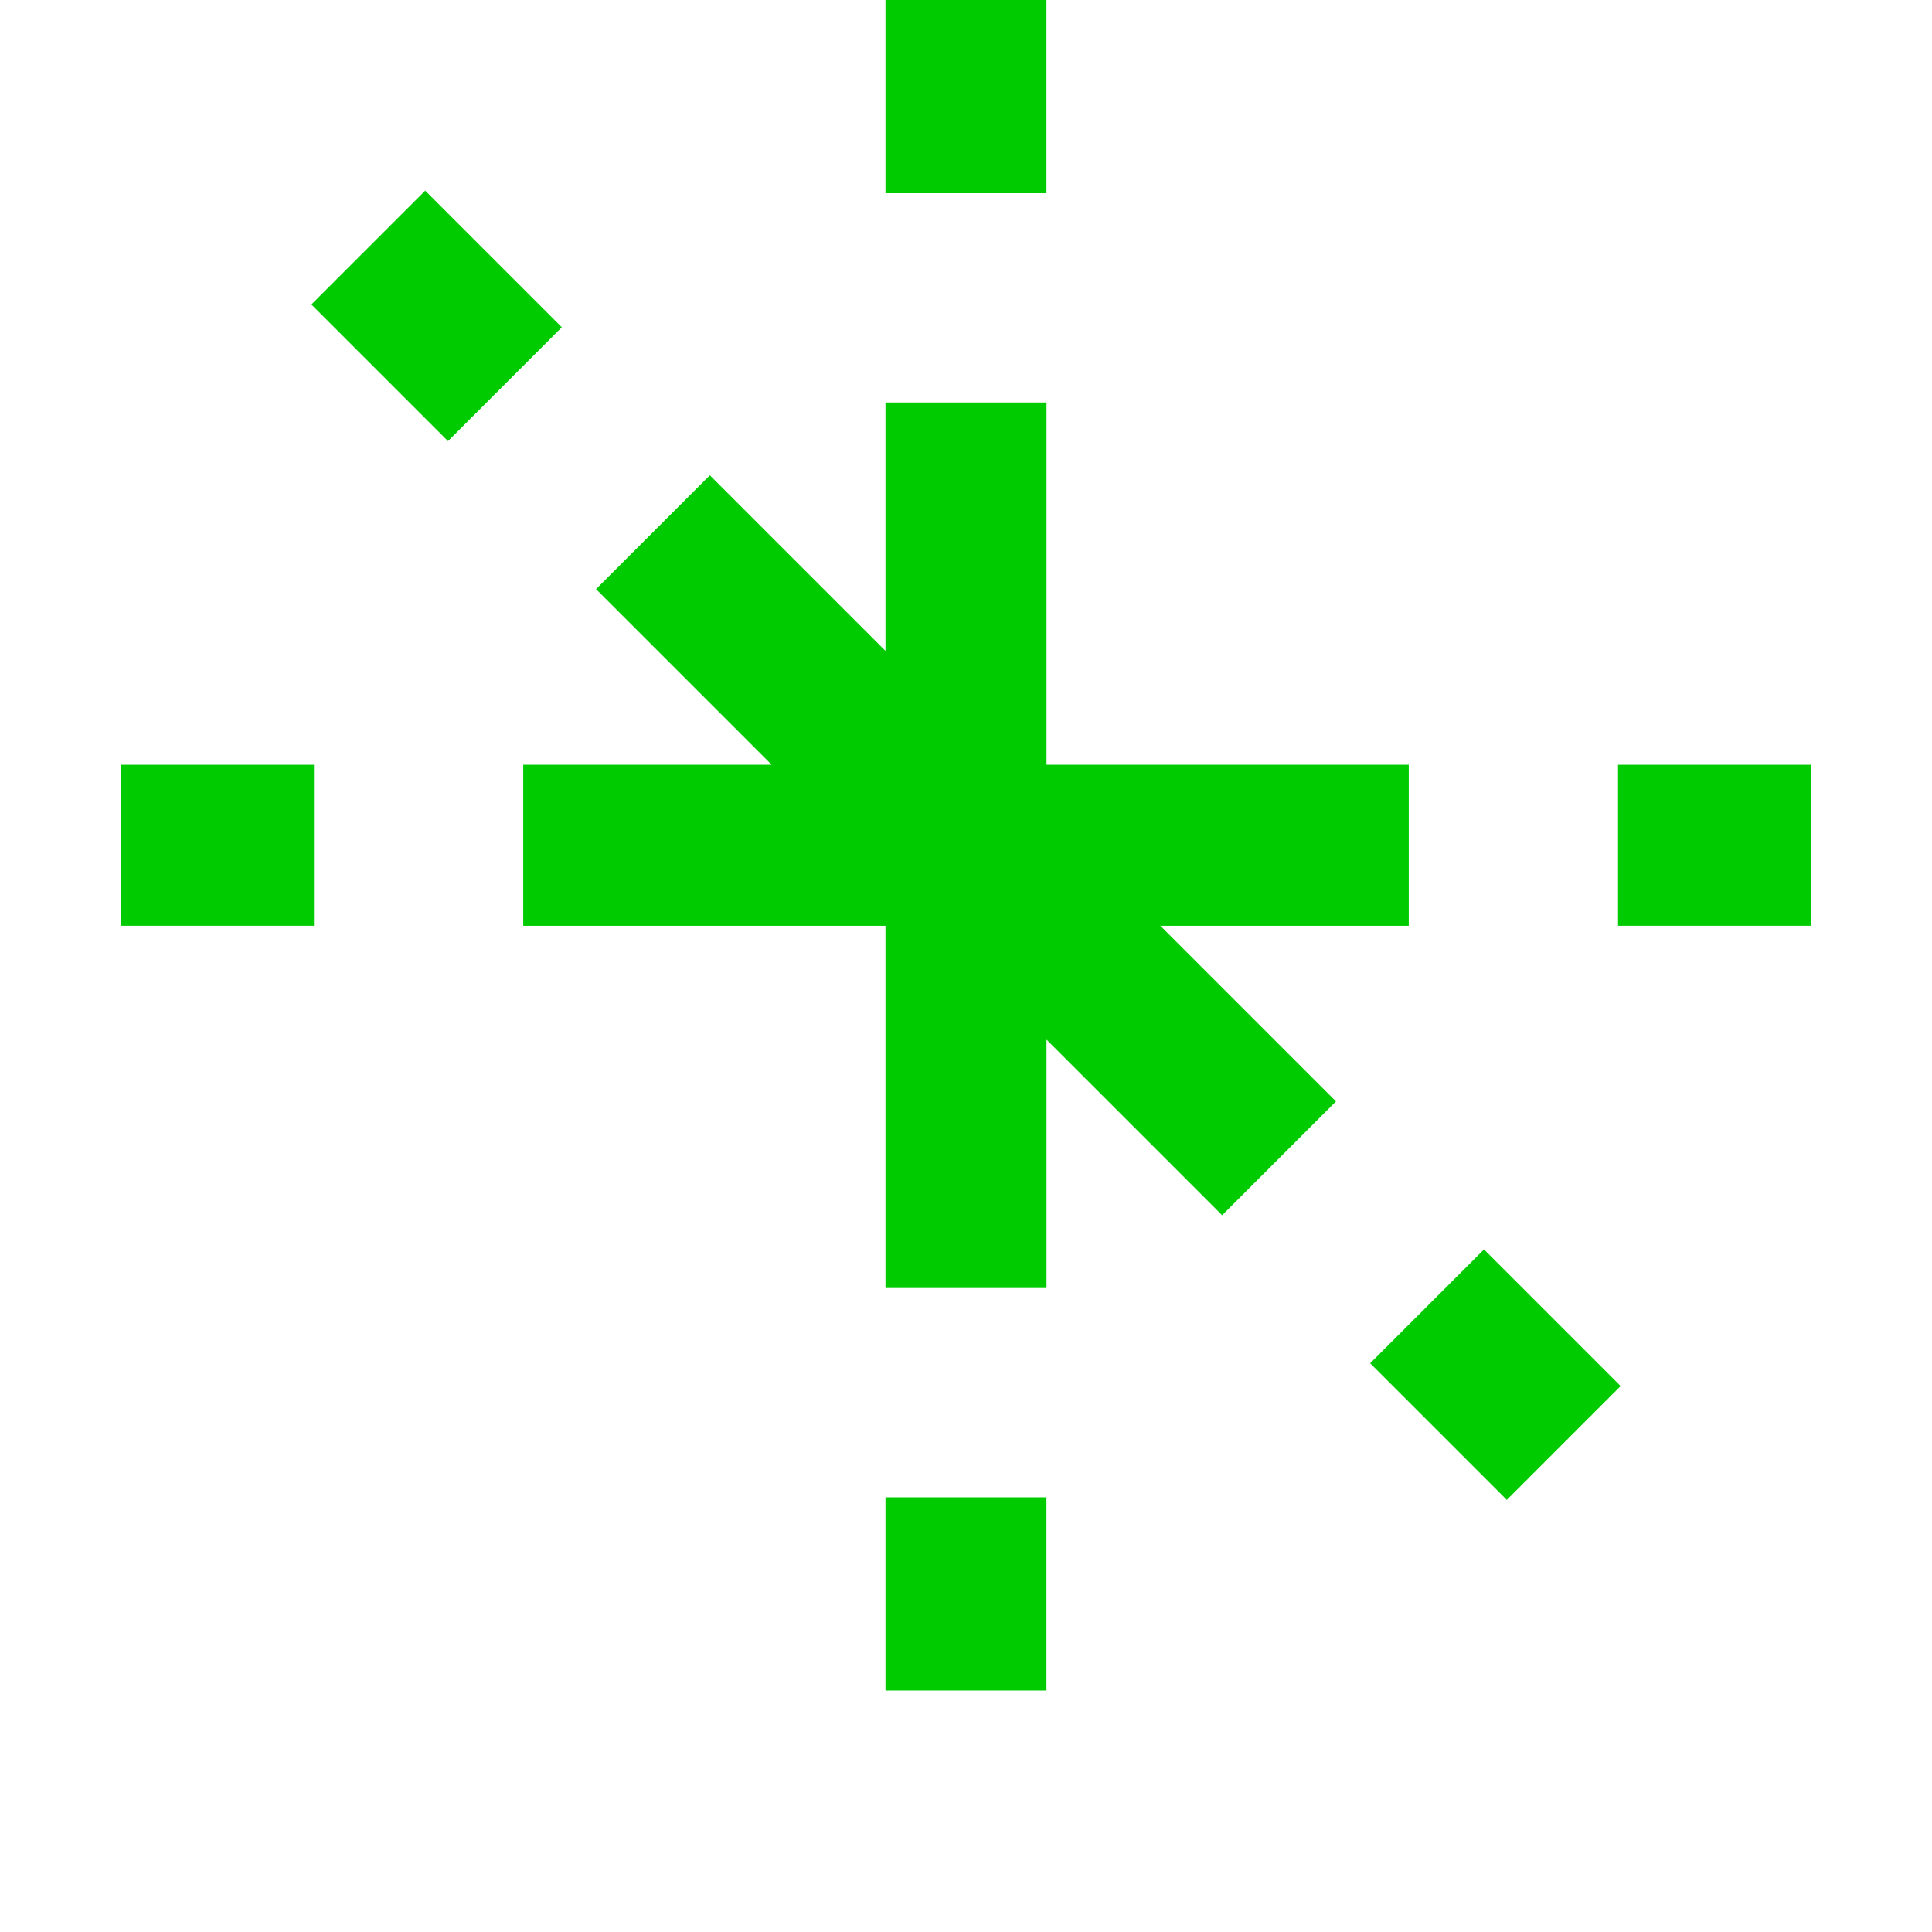 <?xml version="1.0" encoding="UTF-8"?><svg id="Capa_2" xmlns="http://www.w3.org/2000/svg" width="40" height="40" viewBox="0 0 40 40"><defs><style>.cls-1{fill:none;}.cls-2{fill:#00cb00;}</style></defs><g id="Layer_1"><rect class="cls-2" x="33.5" y="15.833" width="4" height="3.333"/><rect class="cls-2" x="2.5" y="15.833" width="4" height="3.333"/><rect class="cls-2" x="18.333" y="0" width="3.333" height="4"/><rect class="cls-2" x="18.333" y="31" width="3.333" height="4"/><rect class="cls-2" x="29.294" y="26.46" width="3.333" height="4" transform="translate(-11.056 30.228) rotate(-44.999)"/><polygon class="cls-2" points="25.303 25.16 27.66 22.803 24.024 19.167 29.167 19.167 29.167 15.833 21.667 15.833 21.667 8.333 18.333 8.333 18.333 13.476 14.697 9.84 12.34 12.197 15.976 15.833 10.833 15.833 10.833 19.167 18.333 19.167 18.333 26.667 21.667 26.667 21.667 21.524 25.303 25.16"/><rect class="cls-2" x="7.373" y="4.54" width="3.333" height="4" transform="translate(-1.977 8.307) rotate(-44.999)"/><rect class="cls-1" width="40" height="40"/></g></svg>